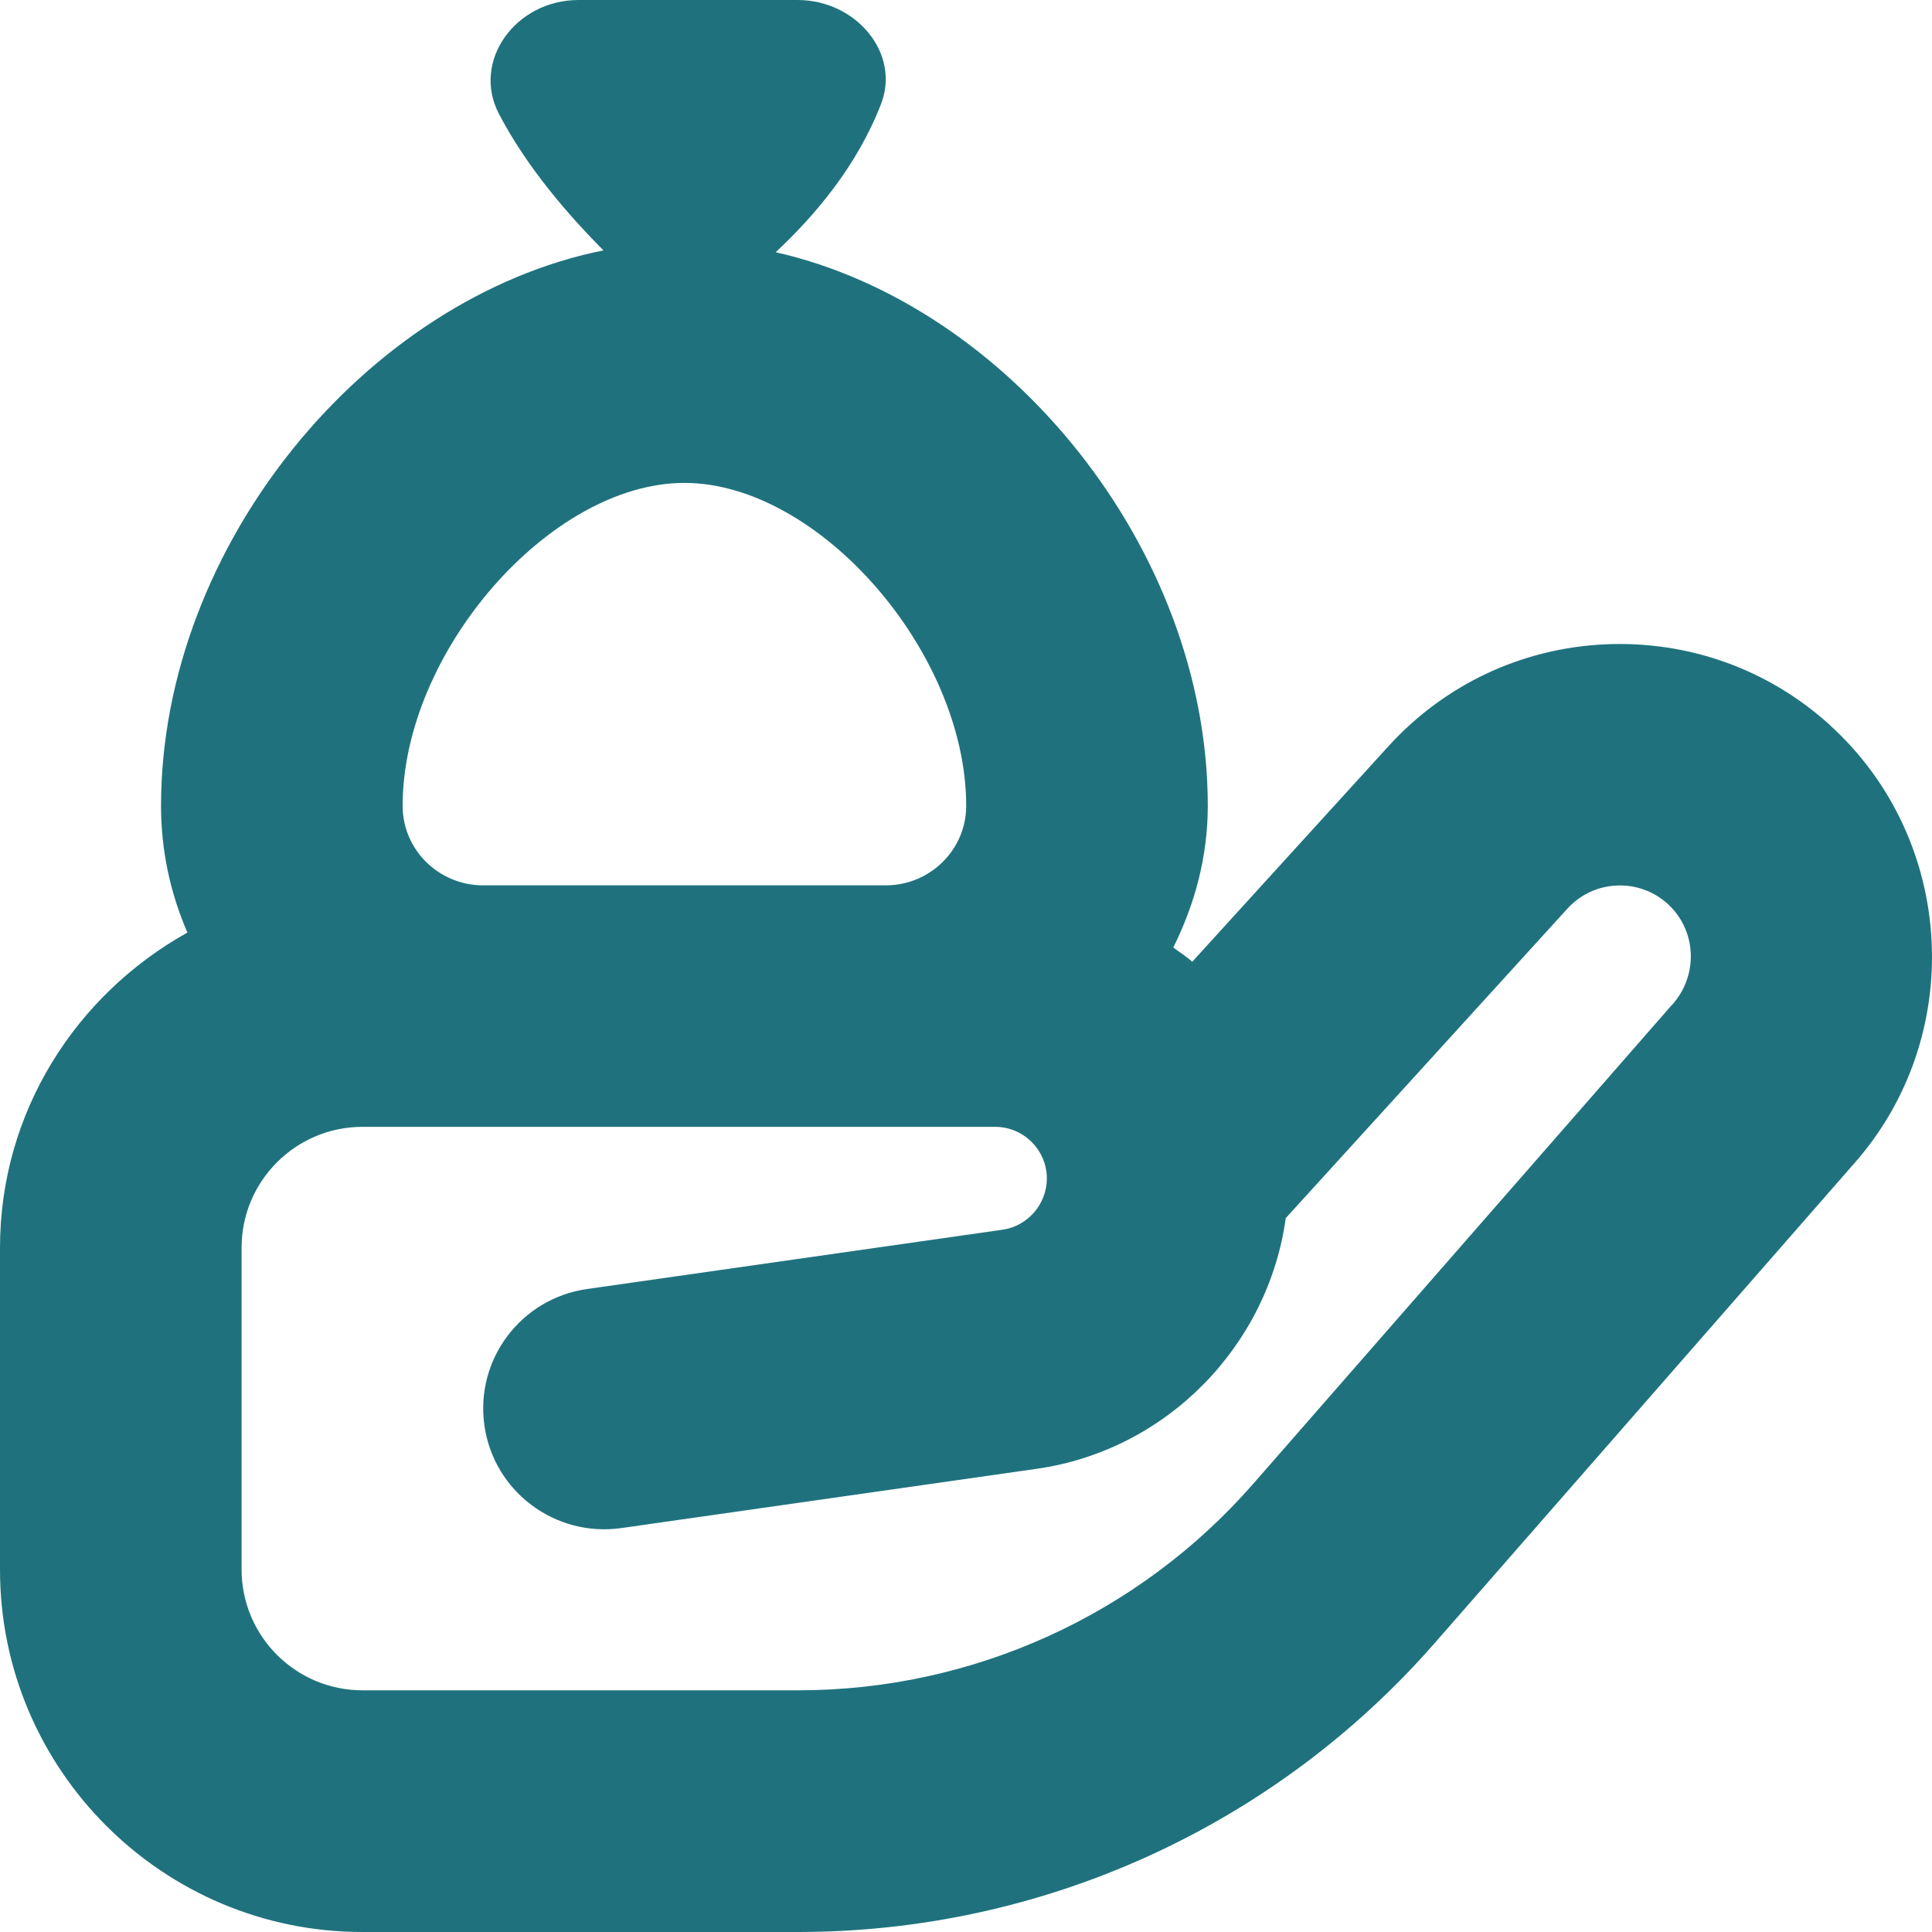 <svg width="20" height="20" viewBox="0 0 20 20" fill="none" xmlns="http://www.w3.org/2000/svg">
<path d="M18.948 7.51C18.308 6.927 17.477 6.631 16.617 6.67C15.753 6.71 14.957 7.085 14.374 7.724L12.342 9.956C12.281 9.901 12.211 9.858 12.146 9.808C12.367 9.364 12.503 8.87 12.503 8.342C12.503 5.682 10.437 3.155 8.03 2.611C8.435 2.232 8.871 1.72 9.12 1.078C9.325 0.551 8.861 0 8.257 0H5.989C5.336 0 4.88 0.633 5.165 1.179C5.449 1.723 5.87 2.213 6.247 2.592C3.795 3.084 1.667 5.644 1.667 8.343C1.667 8.809 1.765 9.25 1.94 9.654C0.789 10.295 0 11.509 0 12.917V16.25C0 18.318 1.683 20 3.751 20H8.264C10.789 20 13.19 18.91 14.852 17.009L19.183 12.057C20.358 10.74 20.253 8.701 18.948 7.511V7.51ZM7.085 4.999C8.475 4.999 10.002 6.749 10.002 8.342C10.002 8.796 9.629 9.165 9.169 9.165H5.001C4.541 9.165 4.168 8.796 4.168 8.342C4.168 6.749 5.695 4.999 7.085 4.999ZM17.31 10.4L12.971 15.363C11.783 16.72 10.068 17.498 8.265 17.498H3.752C3.062 17.498 2.501 16.938 2.501 16.248V12.915C2.501 12.226 3.062 11.665 3.752 11.665H10.301C10.596 11.665 10.837 11.905 10.837 12.2C10.837 12.464 10.639 12.693 10.378 12.73L6.076 13.344C5.392 13.442 4.916 14.075 5.015 14.759C5.113 15.442 5.747 15.914 6.429 15.819L10.732 15.205C12.081 15.013 13.128 13.929 13.31 12.61L16.225 9.407C16.358 9.261 16.538 9.176 16.735 9.167C16.928 9.157 17.121 9.226 17.265 9.358C17.562 9.629 17.586 10.092 17.311 10.401L17.31 10.4Z" fill="#1F727D"/>
</svg>
